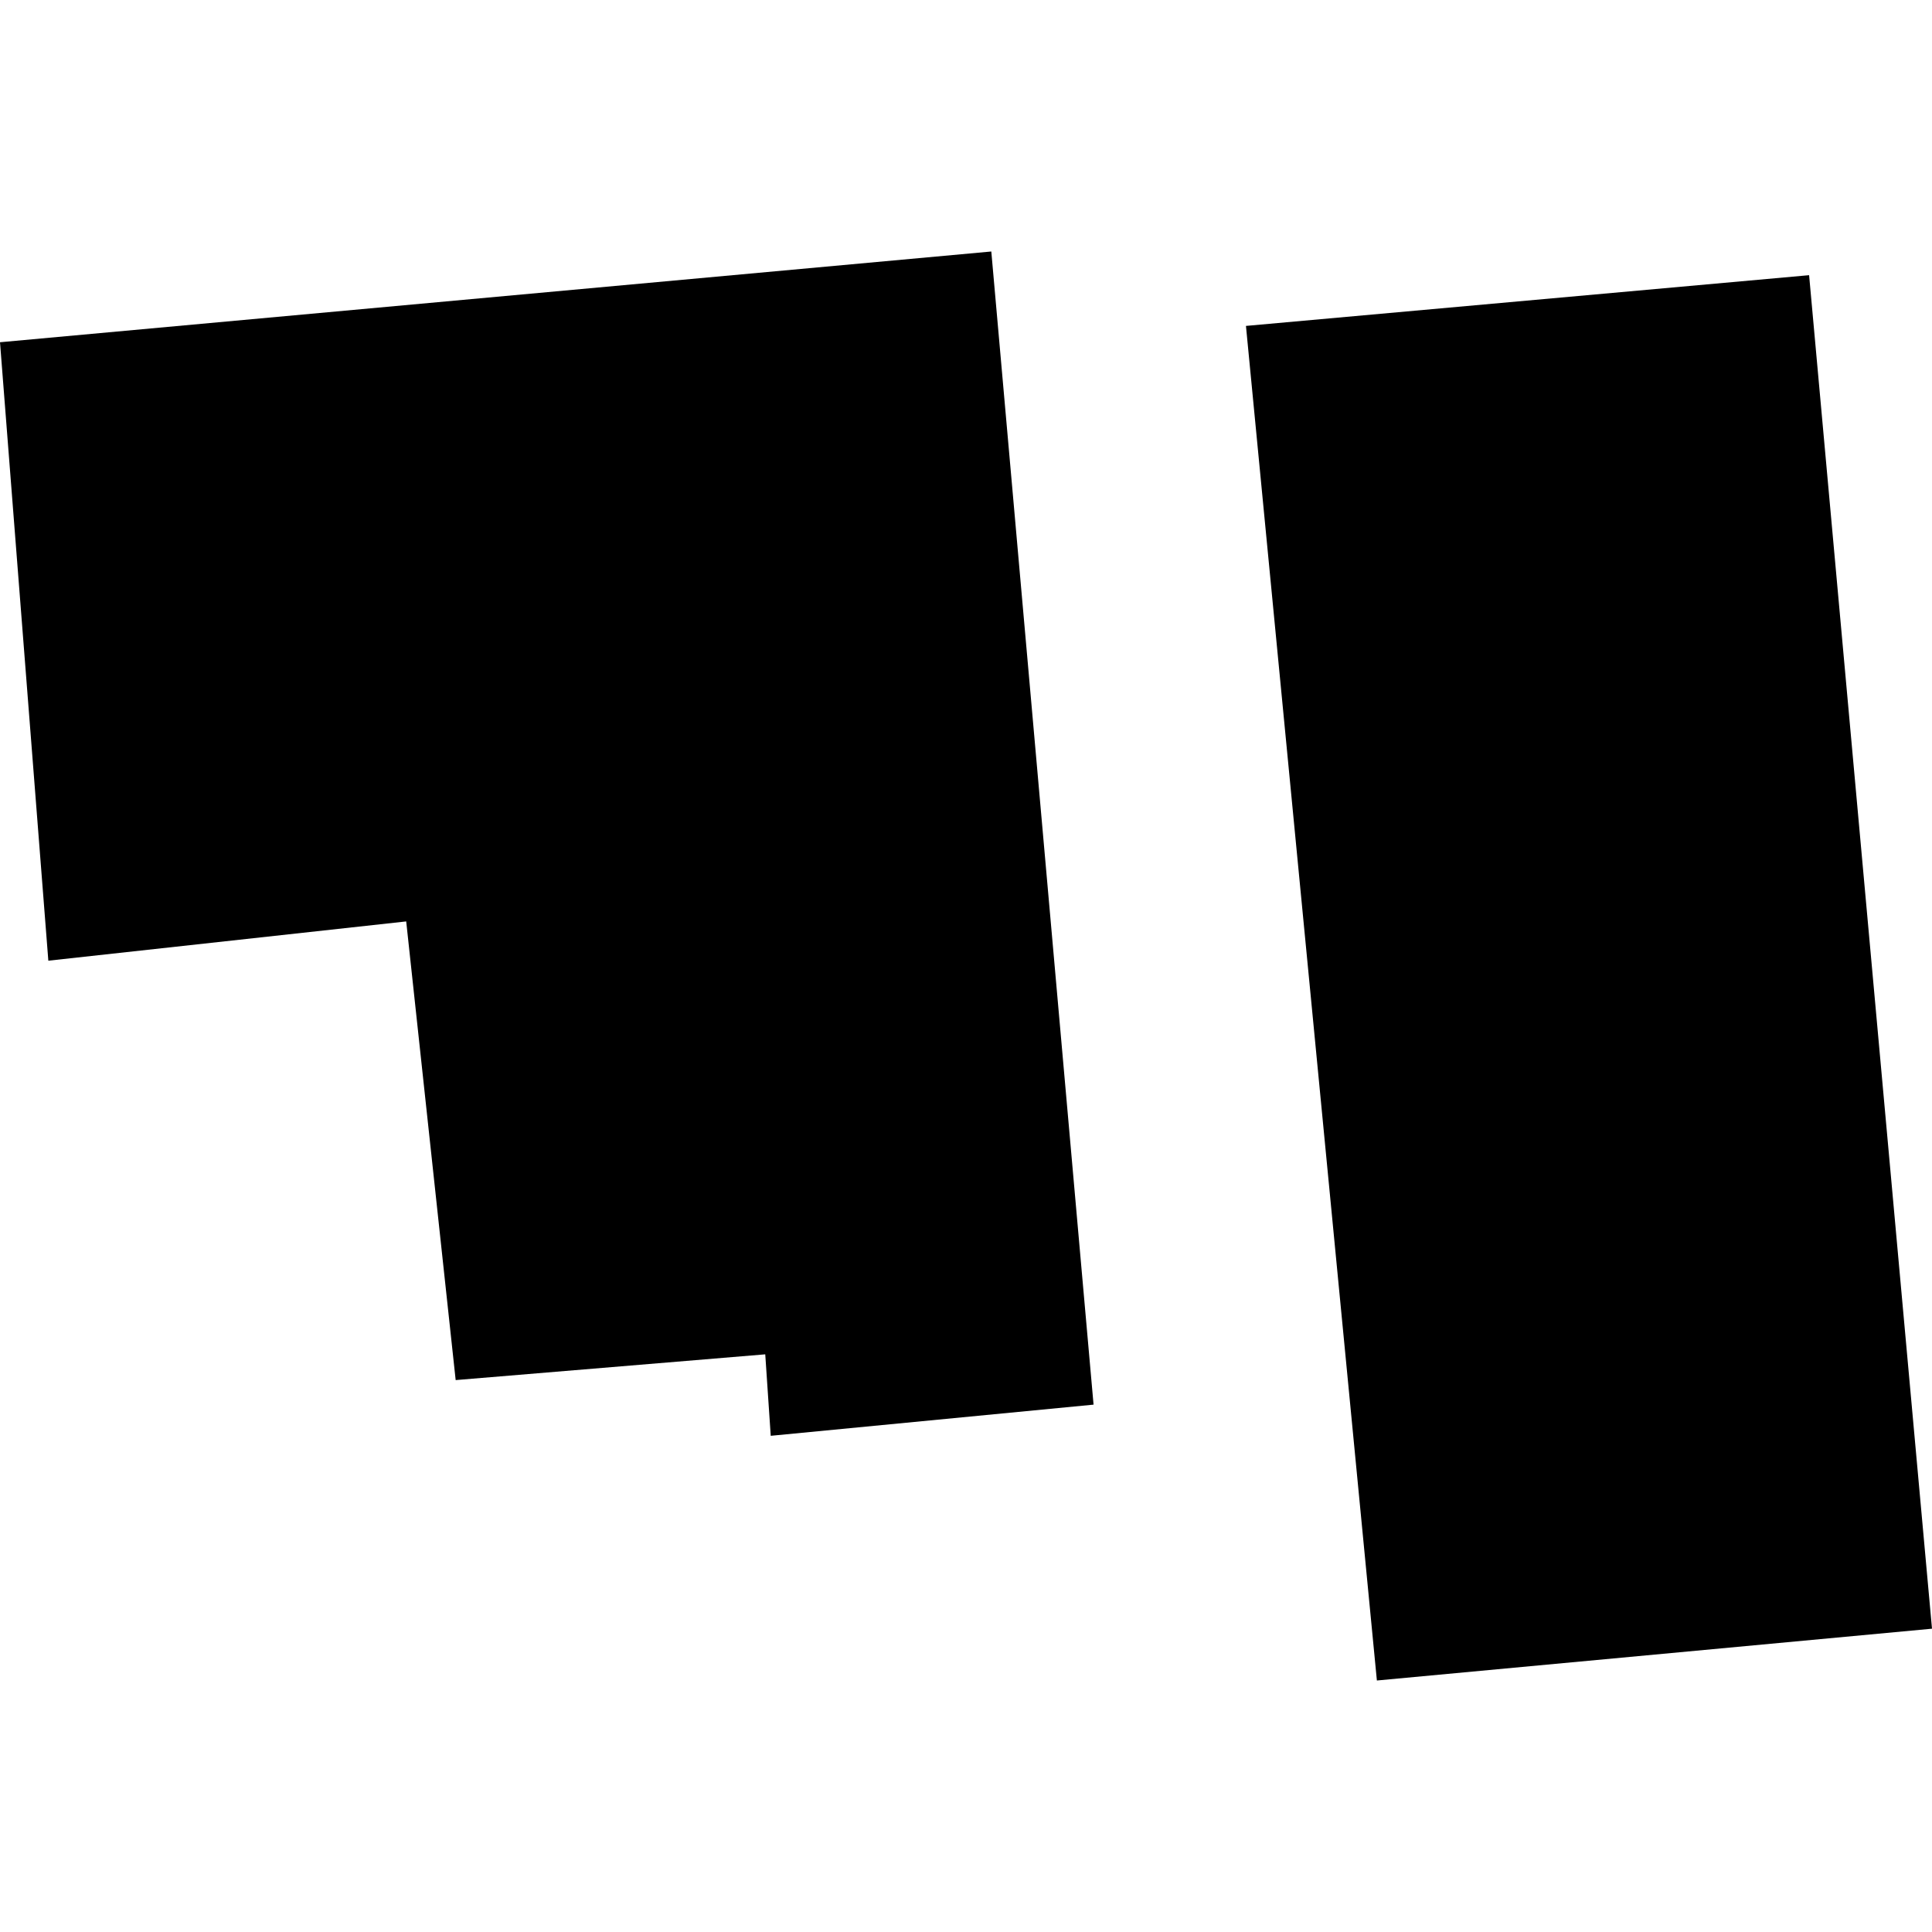 <?xml version="1.0" encoding="utf-8" standalone="no"?>
<!DOCTYPE svg PUBLIC "-//W3C//DTD SVG 1.1//EN"
  "http://www.w3.org/Graphics/SVG/1.1/DTD/svg11.dtd">
<!-- Created with matplotlib (https://matplotlib.org/) -->
<svg height="288pt" version="1.1" viewBox="0 0 288 288" width="288pt" xmlns="http://www.w3.org/2000/svg" xmlns:xlink="http://www.w3.org/1999/xlink">
 <defs>
  <style type="text/css">
*{stroke-linecap:butt;stroke-linejoin:round;}
  </style>
 </defs>
 <g id="figure_1">
  <g id="patch_1">
   <path d="M 0 288 
L 288 288 
L 288 0 
L 0 0 
z
" style="fill:none;opacity:0;"/>
  </g>
  <g id="axes_1">
   <g id="PatchCollection_1">
    <path clip-path="url(#p89270ef82b)" d="M 7.206 143.209 
L 0 51.018 
L 147.772 37.491 
L 163.015 209.387 
L 114.892 214.033 
L 114.075 201.888 
L 67.926 205.727 
L 60.552 137.355 
L 7.206 143.209 
"/>
    <path clip-path="url(#p89270ef82b)" d="M 185.732 48.583 
L 269.68 41.021 
L 288 242.787 
L 205.25 250.509 
L 185.732 48.583 
"/>
   </g>
  </g>
 </g>
 <defs>
  <clipPath id="p89270ef82b">
   <rect height="213.017" width="288" x="0" y="37.491"/>
  </clipPath>
 </defs>
</svg>
